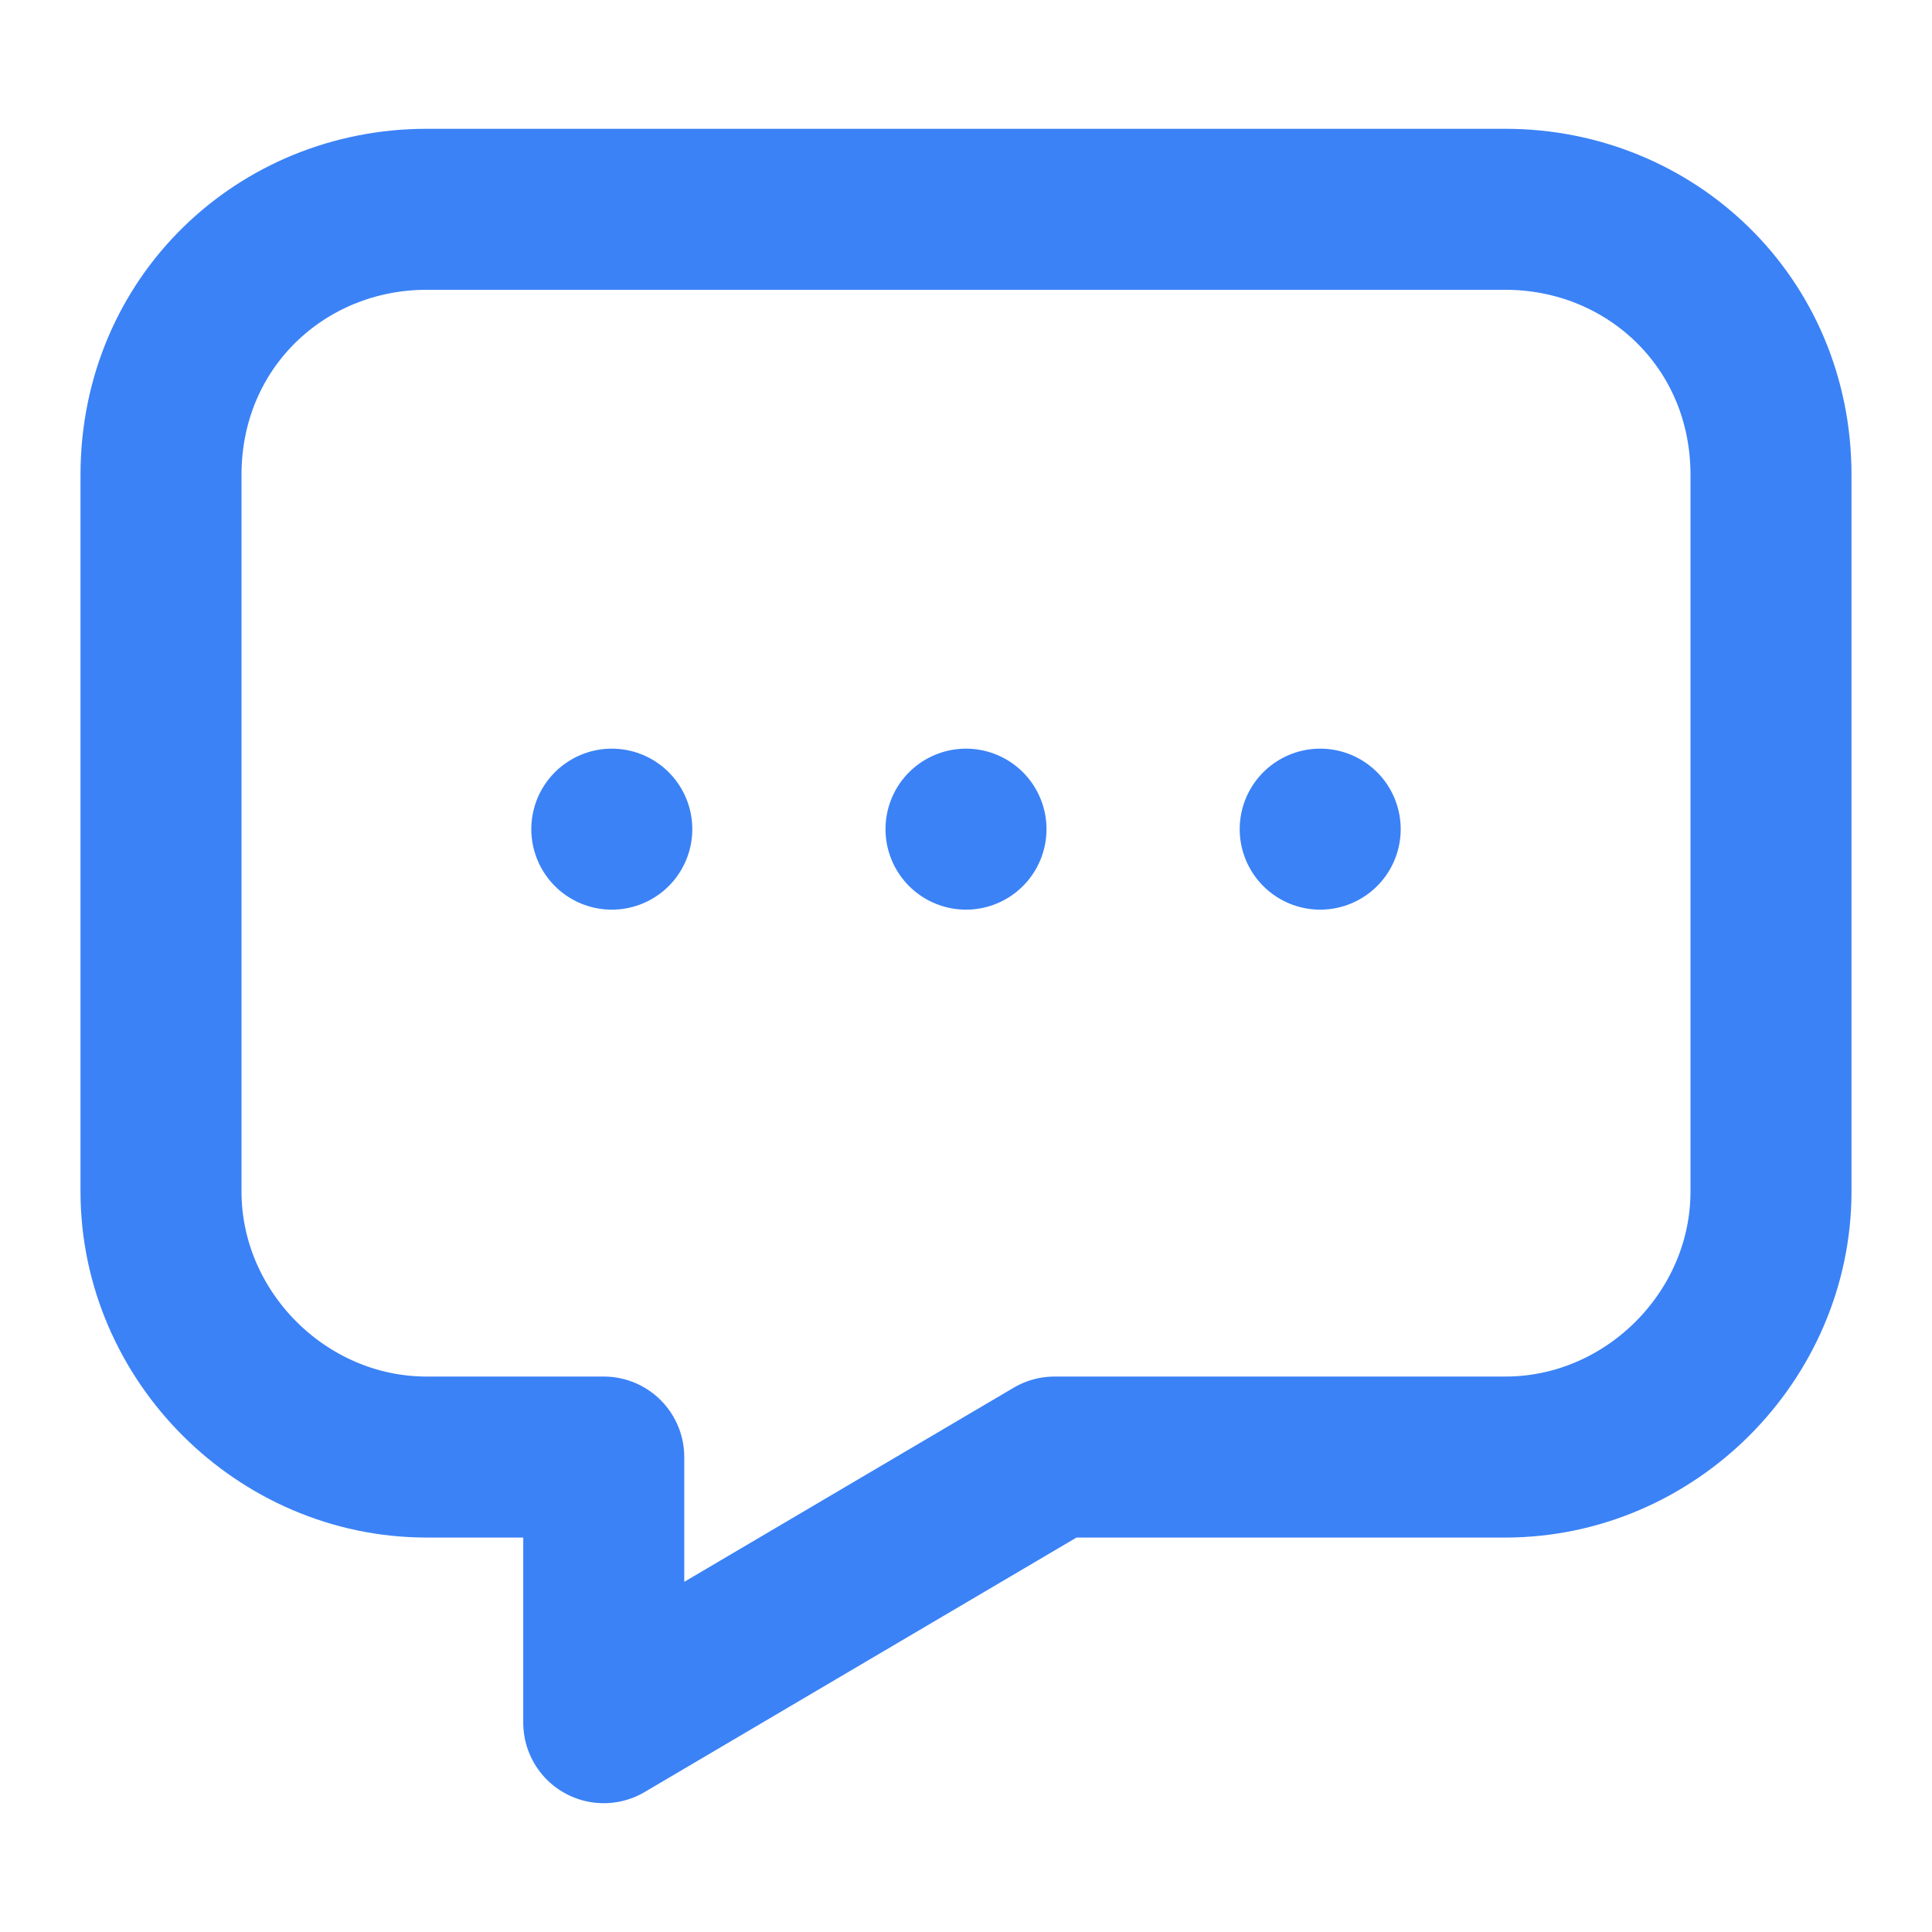 <?xml version="1.0" encoding="utf-8"?>
<!-- Generator: Adobe Illustrator 25.4.1, SVG Export Plug-In . SVG Version: 6.00 Build 0)  -->
<svg version="1.1" id="Layer_1" xmlns="http://www.w3.org/2000/svg" xmlns:xlink="http://www.w3.org/1999/xlink" x="0px" y="0px"
	 viewBox="0 0 24 24" style="enable-background:new 0 0 24 24;" xml:space="preserve">
<style type="text/css">
	.st0{fill:none;stroke:#CA8A04;stroke-width:2;stroke-linecap:round;stroke-linejoin:round;}
	.st1{fill:none;}
	.st2{fill:none;stroke:#3B82F6;stroke-width:2;stroke-linecap:round;stroke-linejoin:round;}
	.st3{fill:none;stroke:#22C55E;stroke-width:2;stroke-linecap:round;stroke-linejoin:round;}
</style>
<rect class="st1" width="24" height="24"/>
<g>
	<path class="st2" d="M12,10.3L12,10.3"/>
	<path class="st2" d="M7.6,10.3L7.6,10.3"/>
	<path class="st2" d="M16.4,10.3L16.4,10.3"/>
	<path class="st2" d="M18.7,2.6C20.5,2.6,22,4,22,5.9v8.9c0,1.8-1.5,3.3-3.3,3.3h-5.6l-5.6,3.3v-3.3H5.3c-1.8,0-3.3-1.5-3.3-3.3V5.9
		C2,4,3.5,2.6,5.3,2.6H18.7z"/>
</g>
</svg>
